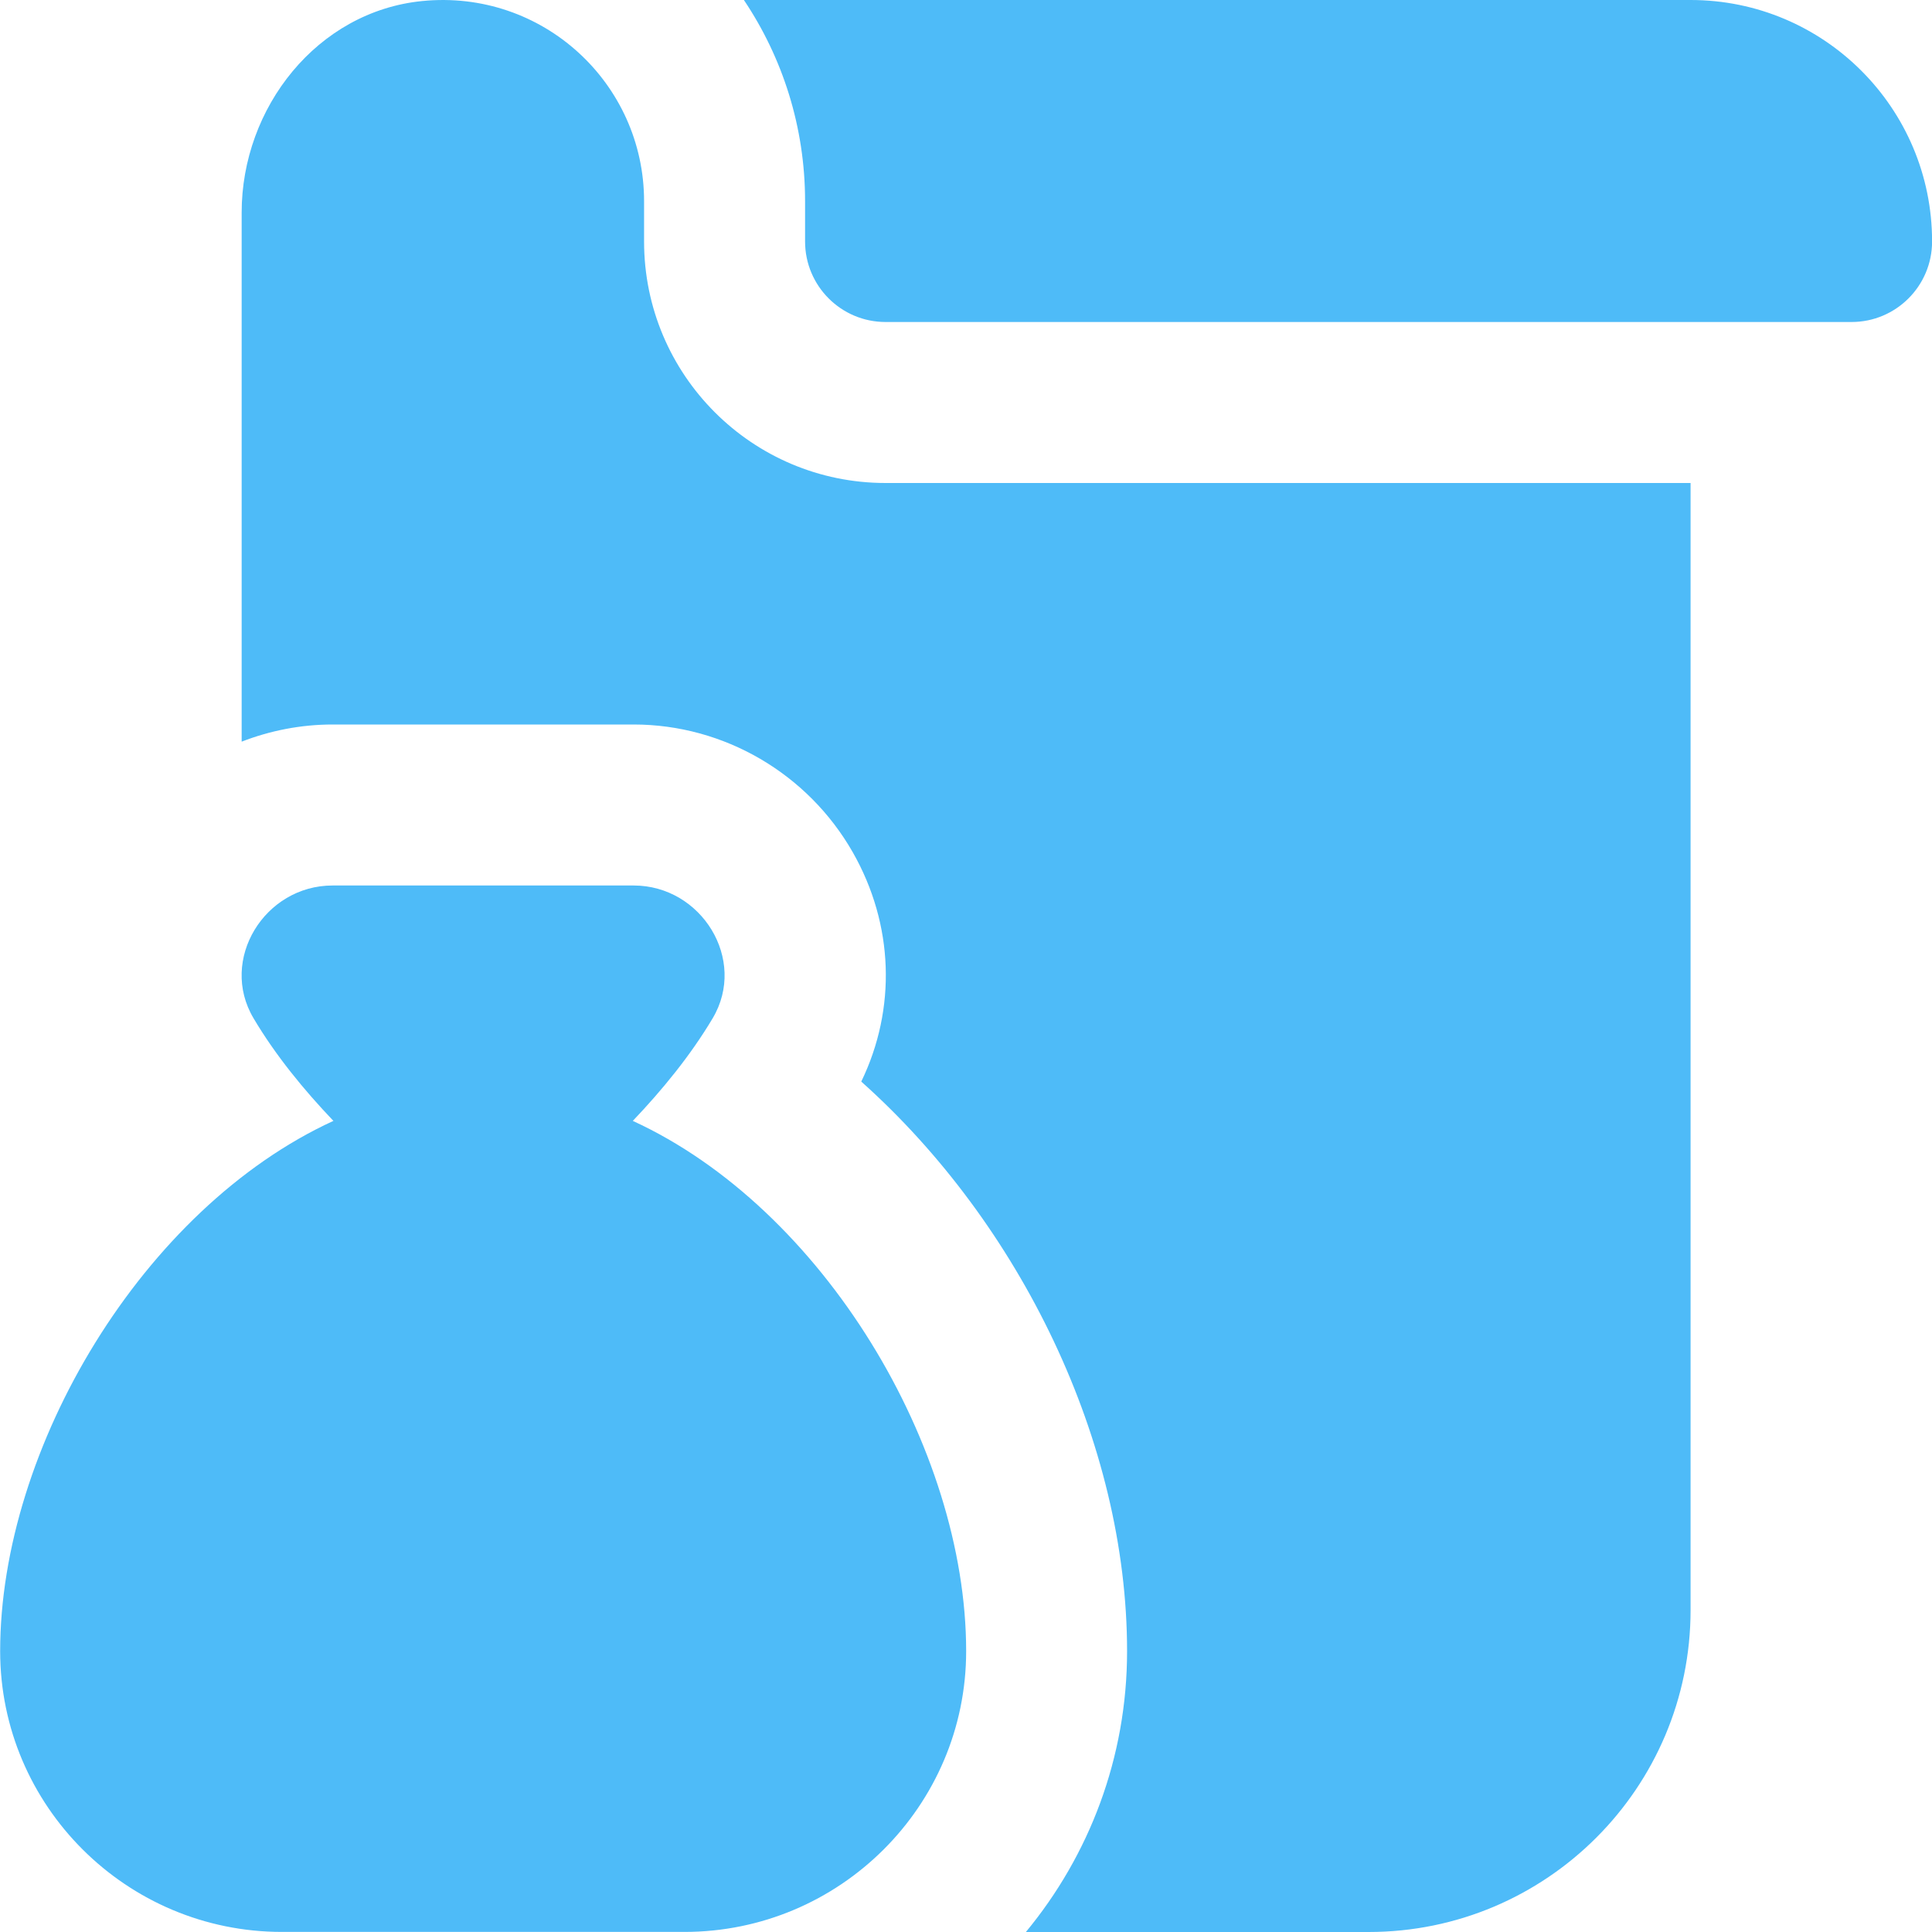 <svg width="123" height="123" viewBox="0 0 123 123" fill="none" xmlns="http://www.w3.org/2000/svg">
<g clip-path="url(#clip0_3456_3220)">
<path d="M40.287 71.361C42.158 69.398 43.972 67.184 45.376 64.821C47.585 61.095 44.659 56.375 40.343 56.375H21.171C16.851 56.375 13.929 61.095 16.138 64.821C17.537 67.184 19.357 69.403 21.227 71.361C9.102 76.926 0.01 92.173 0.01 105.119C0.01 114.974 8.056 122.995 17.947 122.995H43.572C53.464 122.995 61.51 114.974 61.51 105.119C61.51 92.168 52.408 76.926 40.287 71.361ZM56.38 30.75H107.63V102.5C107.63 113.821 98.451 123 87.13 123H65.312C69.336 118.136 71.755 111.904 71.755 105.124C71.755 91.814 64.944 77.879 54.832 68.859C57.082 64.216 56.907 58.855 54.294 54.264C51.434 49.246 46.089 46.125 40.343 46.125H21.176C19.167 46.125 17.209 46.509 15.385 47.217V13.545C15.38 6.842 20.202 0.733 26.87 0.067C34.537 -0.702 41.005 5.299 41.005 12.812V15.375C41.005 23.867 47.888 30.75 56.38 30.75ZM123.005 15.375C123.005 18.204 120.709 20.5 117.88 20.5H56.38C53.551 20.5 51.255 18.204 51.255 15.375V12.812C51.255 8.077 49.82 3.67 47.36 0H107.63C116.122 0 123.005 6.883 123.005 15.375Z" fill="#4EBBF8"/>
</g>
<defs>
<clipPath id="clip0_3456_3220">
<rect width="123" height="123" fill="white"/>
</clipPath>
</defs>
</svg>
